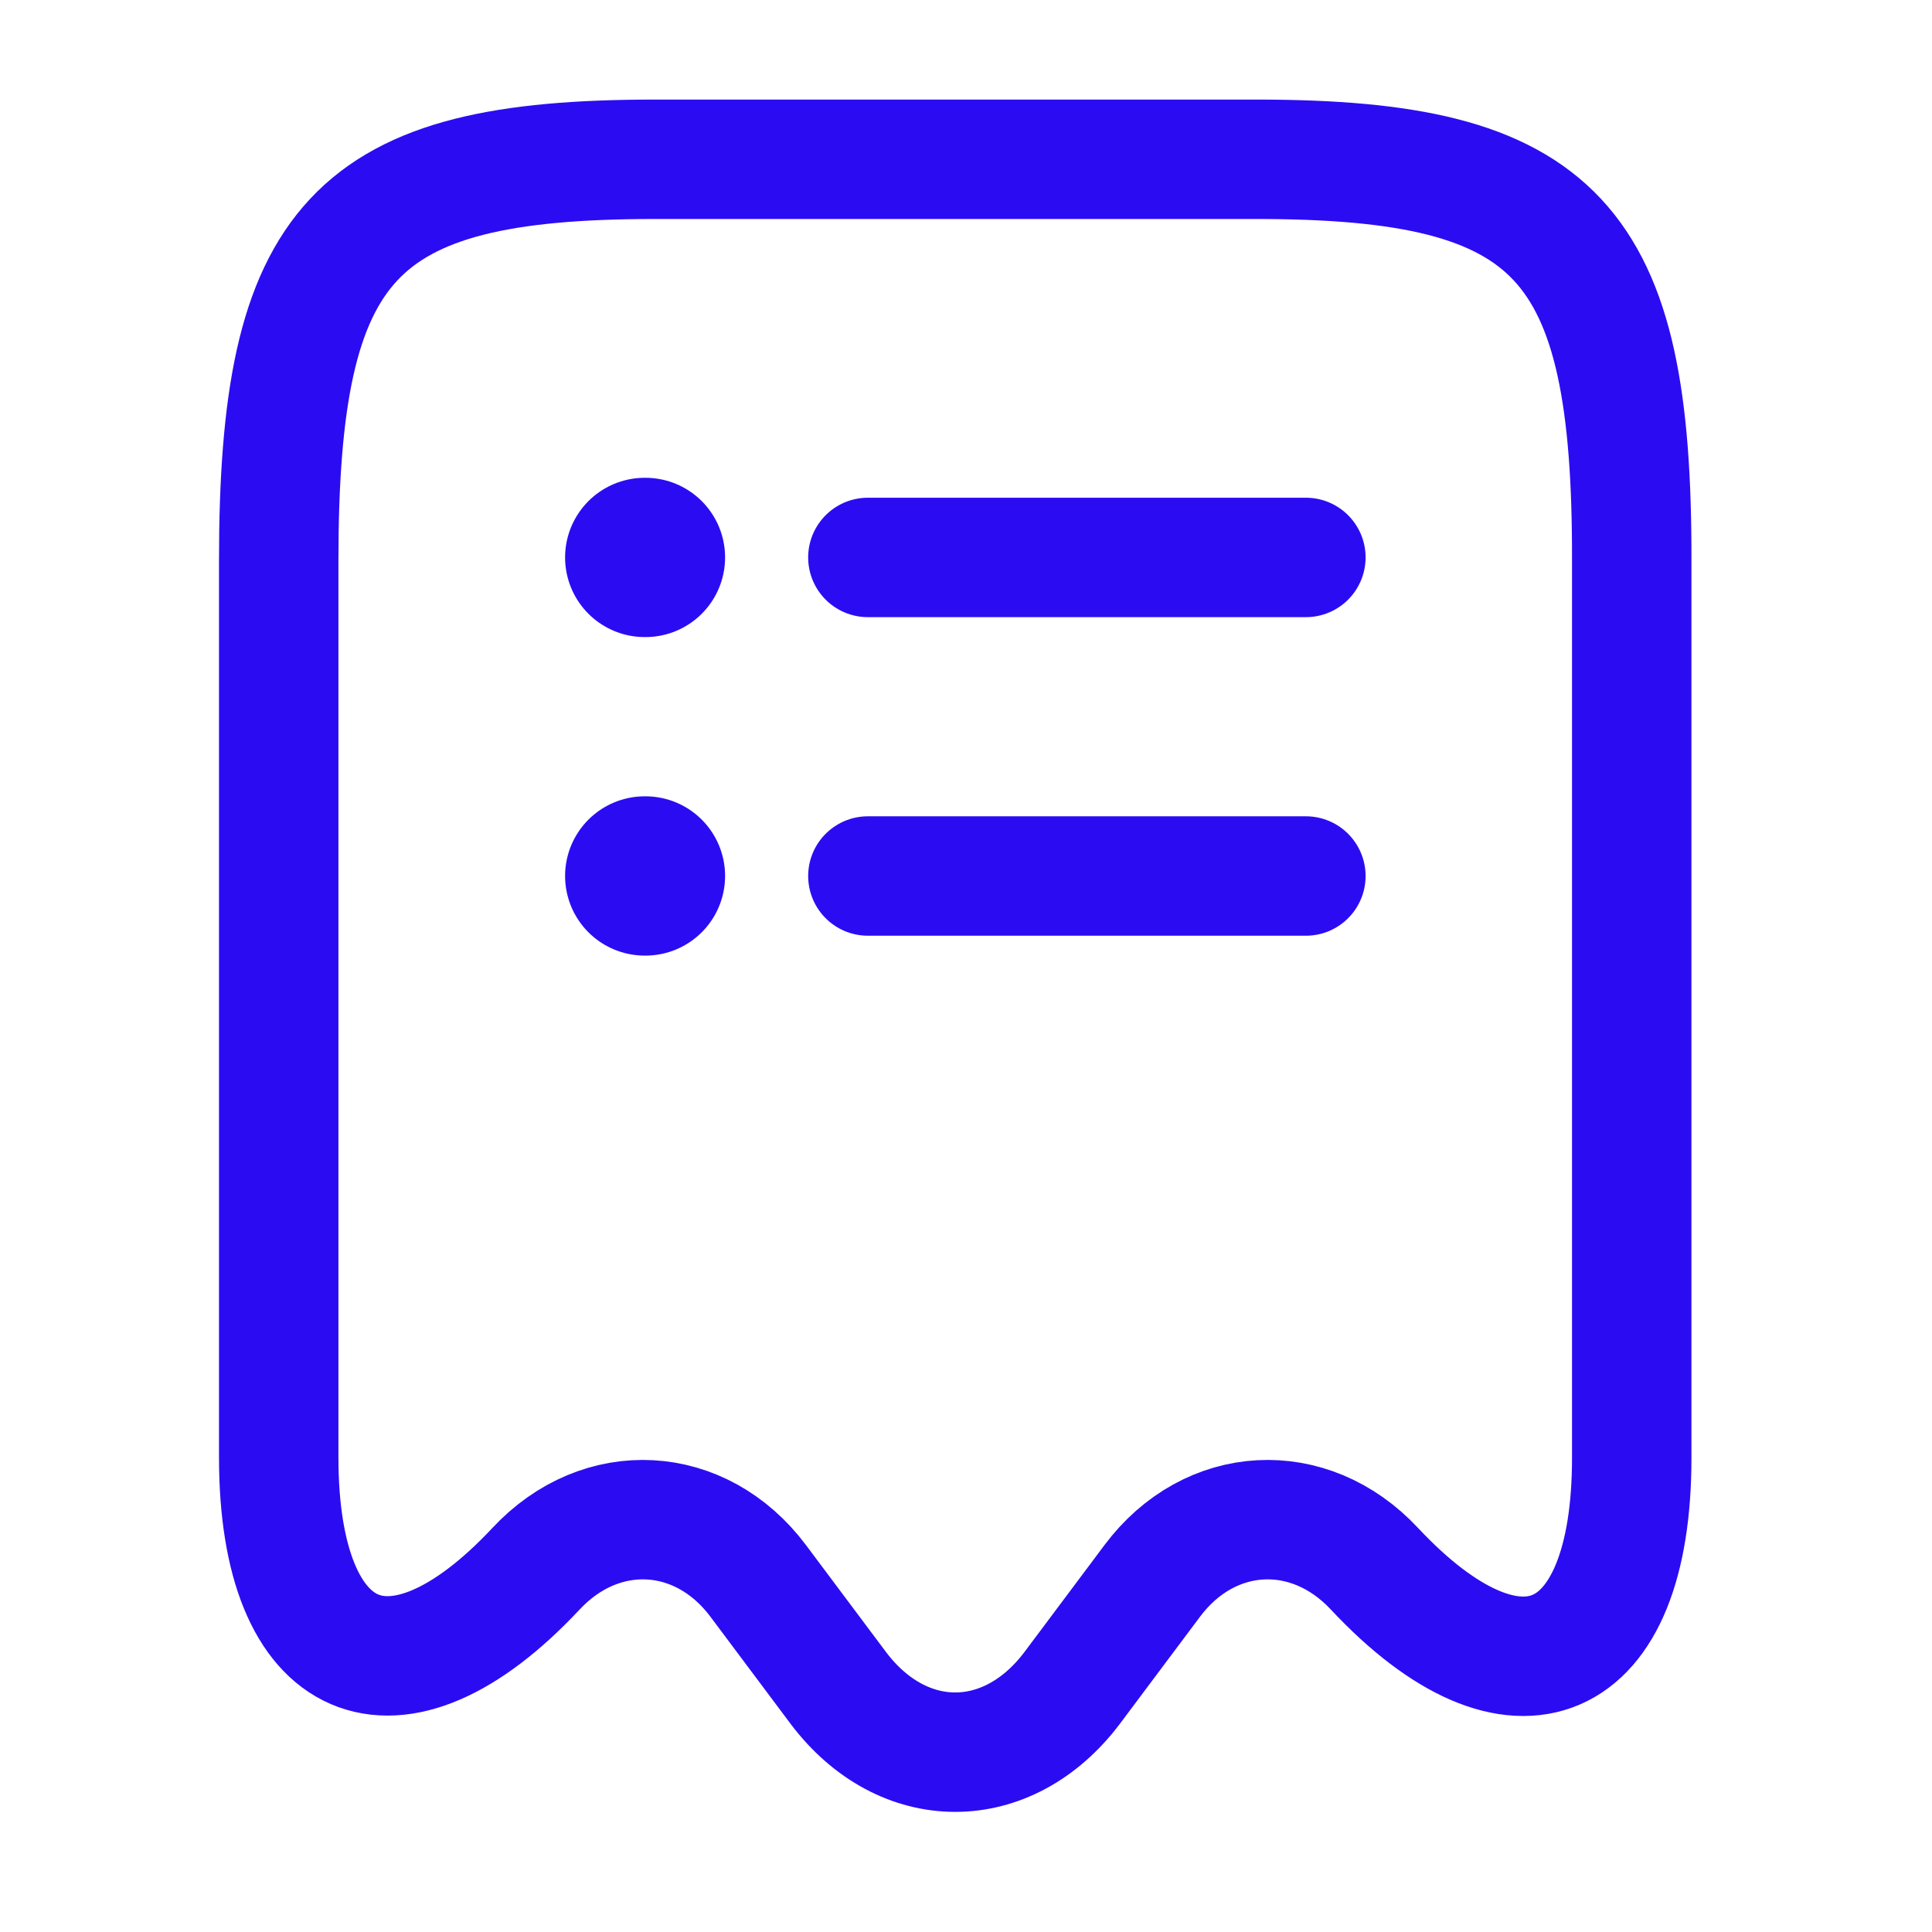 <svg width="38" height="38" viewBox="0 0 38 38" fill="none" xmlns="http://www.w3.org/2000/svg">
  <path d="M10.541 30.857C11.826 29.478 13.784 29.588 14.911 31.092L16.493 33.206C17.762 34.882 19.814 34.882 21.083 33.206L22.665 31.092C23.792 29.588 25.75 29.478 27.035 30.857C29.823 33.833 32.094 32.846 32.094 28.679V11.027C32.109 4.715 30.637 3.133 24.716 3.133H12.875C6.954 3.133 5.482 4.715 5.482 11.027V28.664C5.482 32.846 7.769 33.817 10.541 30.857Z" stroke="#2B0CF2" stroke-width="2.349" stroke-linecap="round" stroke-linejoin="round"/>
  <path d="M12.681 17.229H12.695" stroke="#2B0CF2" stroke-width="3.133" stroke-linecap="round" stroke-linejoin="round"/>
  <path d="M17.07 17.23H25.685" stroke="#2B0CF2" stroke-width="2.349" stroke-linecap="round" stroke-linejoin="round"/>
  <path d="M12.681 10.964H12.695" stroke="#2B0CF2" stroke-width="3.133" stroke-linecap="round" stroke-linejoin="round"/>
  <path d="M17.07 10.964H25.685" stroke="#2B0CF2" stroke-width="2.349" stroke-linecap="round" stroke-linejoin="round"/>
</svg>
